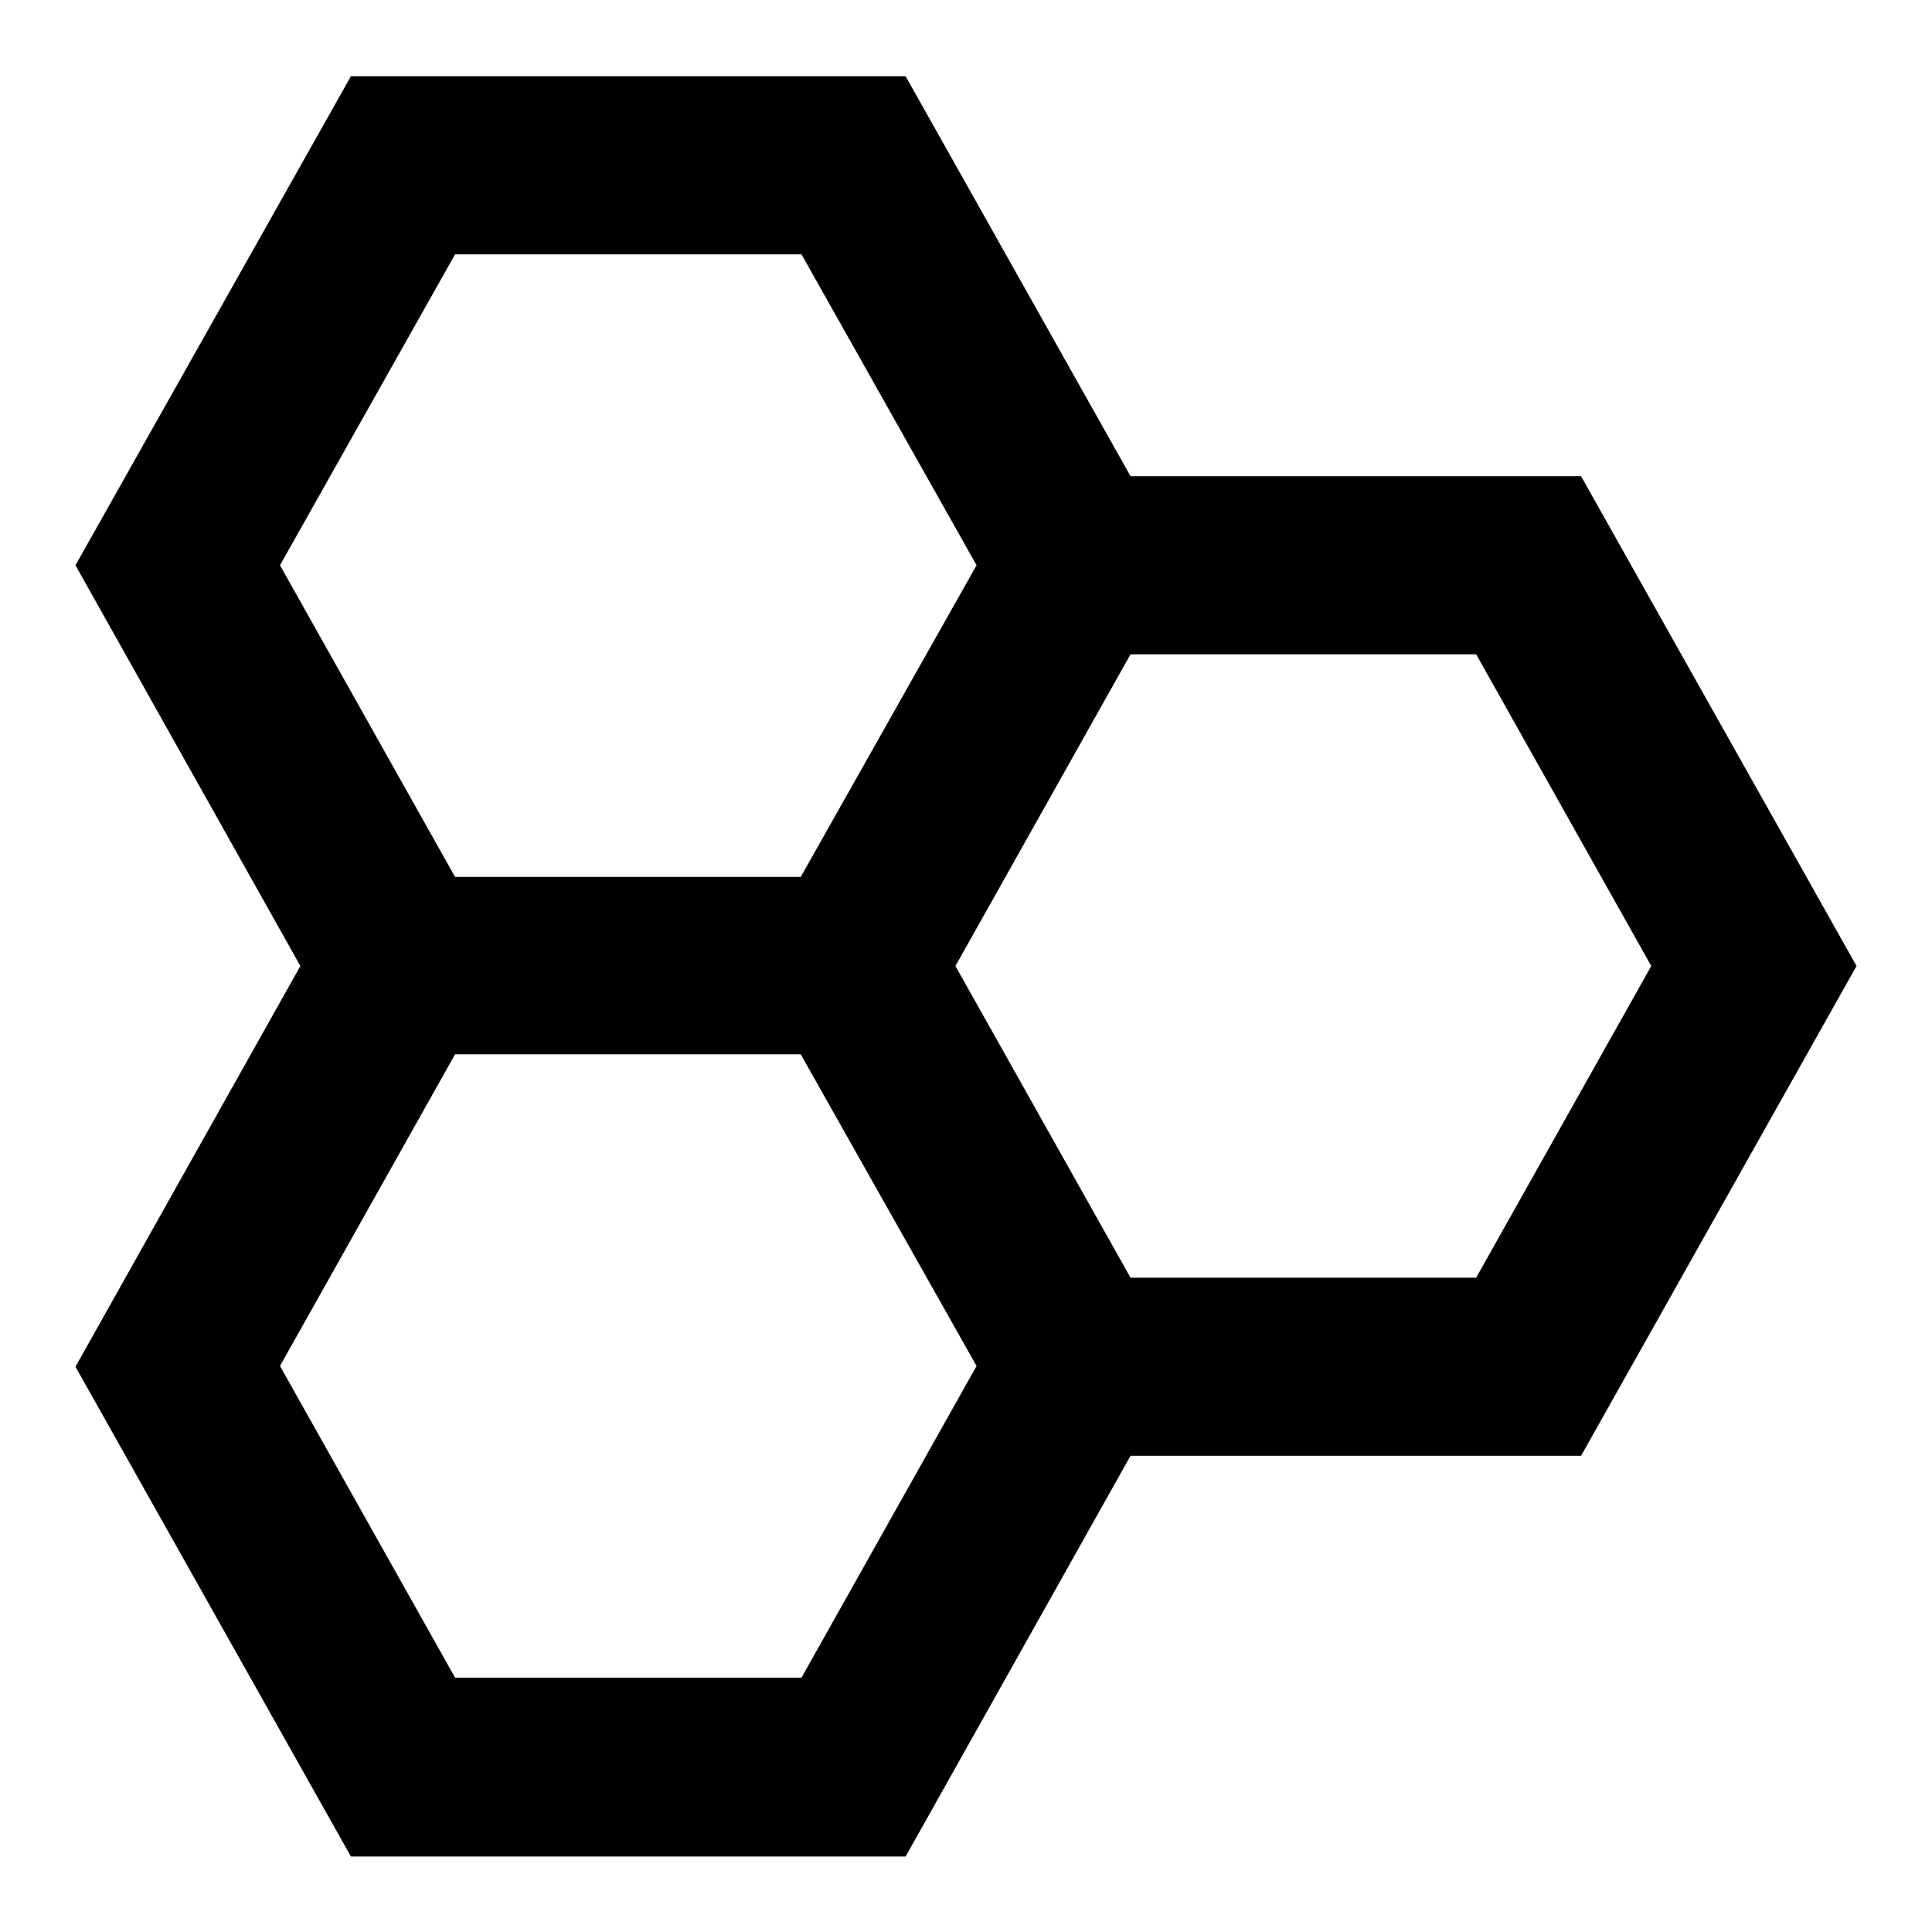 <?xml version="1.0" encoding="utf-8"?>
<!-- Svg Vector Icons : http://www.onlinewebfonts.com/icon -->
<!DOCTYPE svg PUBLIC "-//W3C//DTD SVG 1.1//EN" "http://www.w3.org/Graphics/SVG/1.1/DTD/svg11.dtd">
<svg version="1.1" xmlns="http://www.w3.org/2000/svg" xmlns:xlink="http://www.w3.org/1999/xlink" x="0px" y="0px" viewBox="0 0 256 256" enable-background="new 0 0 256 256" xml:space="preserve">
<g> <path fill="#000000" d="M246,128l-36.5-64.9h-59.7L120,10.1H46.5L10,74.9L39.8,128L10,181.1l36.5,64.9H120l29.8-53.1h59.7L246,128z  M60.3,33.7h45.9l23.2,41.2l-23.3,41.3H60.3L37.1,74.9L60.3,33.7z M106.2,222.3H60.3l-23.2-41.3l23.2-41.3h45.8l23.3,41.3 L106.2,222.3z M149.8,169.3L126.6,128l23.2-41.3h45.8l23.2,41.3l-23.2,41.3H149.8L149.8,169.3z"/></g>
</svg>